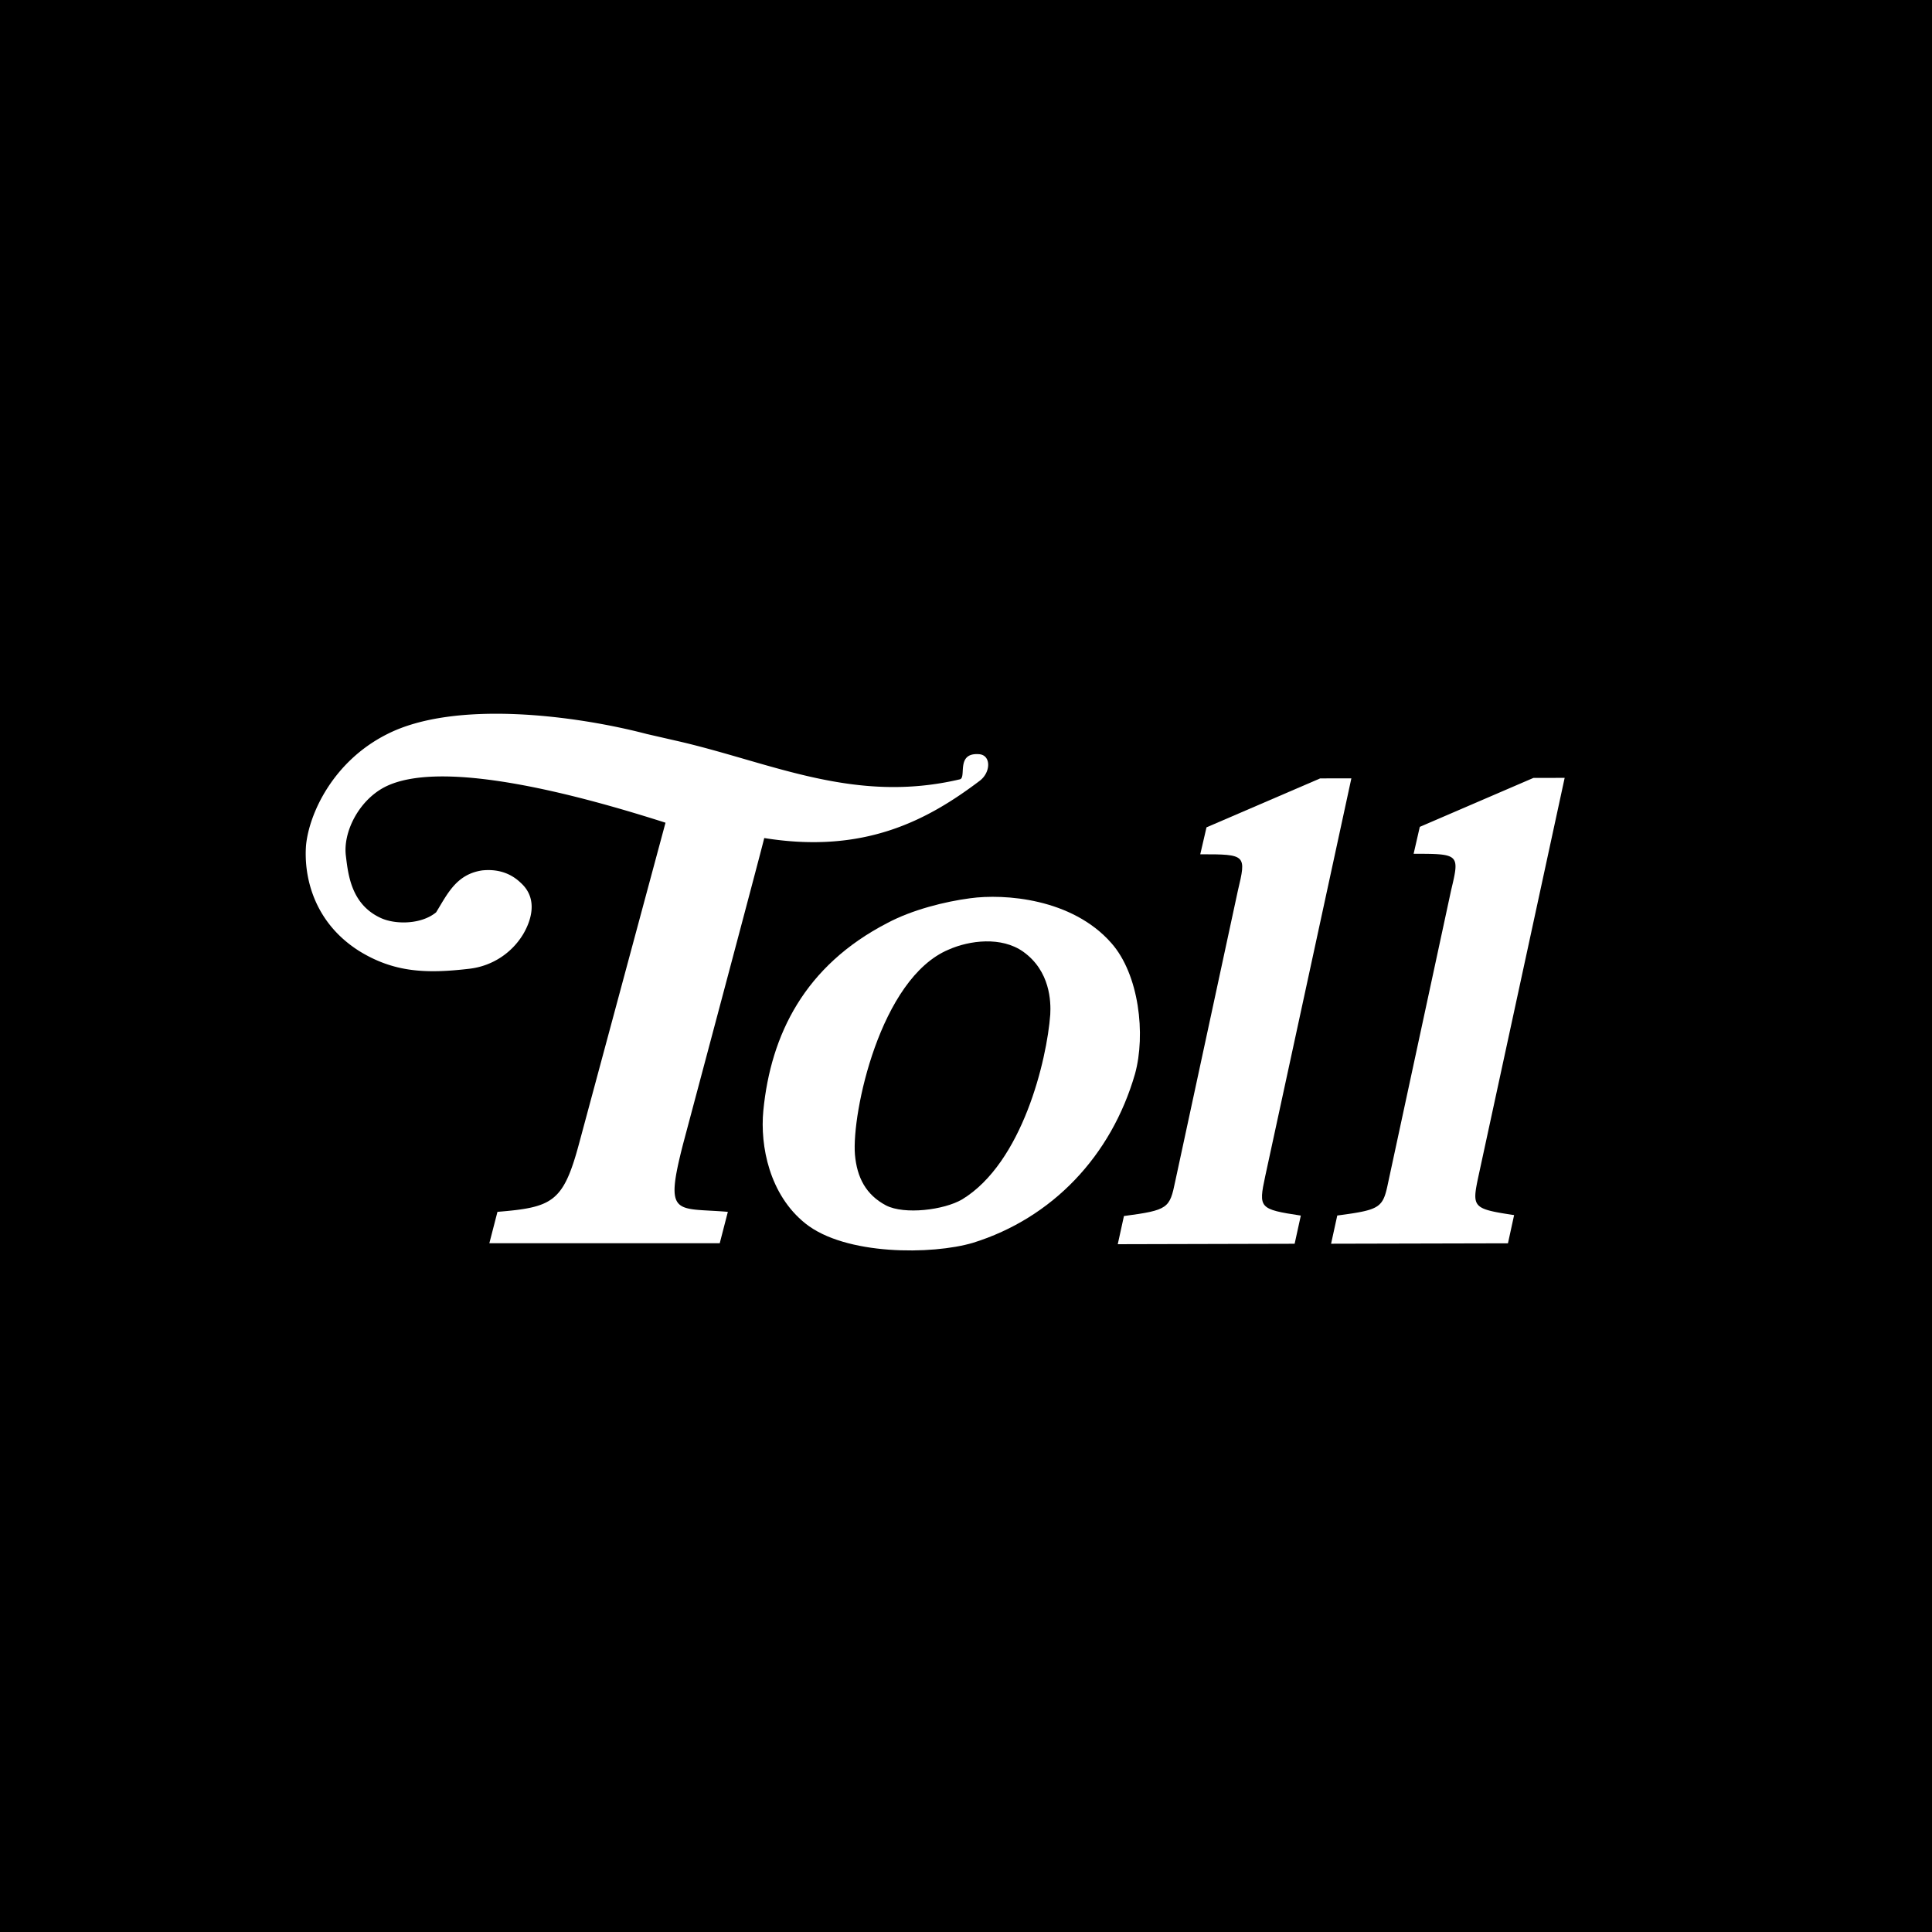 <svg xmlns="http://www.w3.org/2000/svg" width="60" height="60" fill="none"><path fill="#000" d="M0 0h60v60H0z"/><path fill="#fff" fill-rule="evenodd" d="M30.13 27.896c-.779.103-1.79.353-2.569.767-2.571 1.328-3.623 3.464-3.855 5.828-.106 1.1.19 2.613 1.306 3.505 1.243.995 3.939.975 5.203.601 2.464-.767 4.298-2.696 5.034-5.247.337-1.224.127-3.09-.737-4.064-1.222-1.39-3.328-1.535-4.381-1.39m-3.58 7.964c-.105-1.286.78-5.475 2.907-6.368.653-.29 1.643-.414 2.317.063.843.601.864 1.555.842 1.95-.104 1.41-.863 4.604-2.738 5.744-.568.332-1.79.478-2.36.188-.631-.333-.905-.872-.968-1.577M41.968 24.172l-.969.002-3.53 1.52-.194.837c1.432-.003 1.433.017 1.168 1.13l-1.945 9.025c-.173.836-.212.896-1.593 1.079l-.192.875 5.493-.014.192-.875c-1.294-.196-1.316-.236-1.108-1.211z" clip-rule="evenodd"/><path fill="#fff" fill-rule="evenodd" d="m20.668 25.55-2.693 9.996c-.485 1.79-.821 1.95-2.526 2.089l-.252.975h7.155l.252-.975c-1.62-.138-1.978.18-1.39-2.108 0 0 2.477-9.284 2.52-9.501 3.091.498 5.053-.538 6.692-1.778.35-.264.357-.797-.019-.826-.735-.056-.38.73-.599.781-3.244.765-5.79-.49-8.666-1.166l-1.06-.243c-2.168-.568-5.959-1.077-8.08.016-1.673.851-2.404 2.47-2.498 3.444-.07.931.212 2.37 1.65 3.28 1.084.669 2.086.709 3.434.55a2.25 2.25 0 0 0 1.663-1.078c.225-.383.485-1.083-.08-1.59-.377-.363-.826-.425-1.202-.384-.803.122-1.077.739-1.425 1.301-.46.38-1.262.383-1.71.18-.923-.418-1.021-1.343-1.092-1.93-.095-.73.389-1.706 1.19-2.132 1.814-.952 6.331.33 8.736 1.099M48.592 24.157l-.97.002-3.529 1.52-.192.837c1.43-.004 1.431.016 1.165 1.13l-1.944 9.025c-.173.836-.212.896-1.592 1.078l-.192.876 5.493-.013.191-.876c-1.292-.196-1.315-.235-1.107-1.21z" clip-rule="evenodd"/></svg>